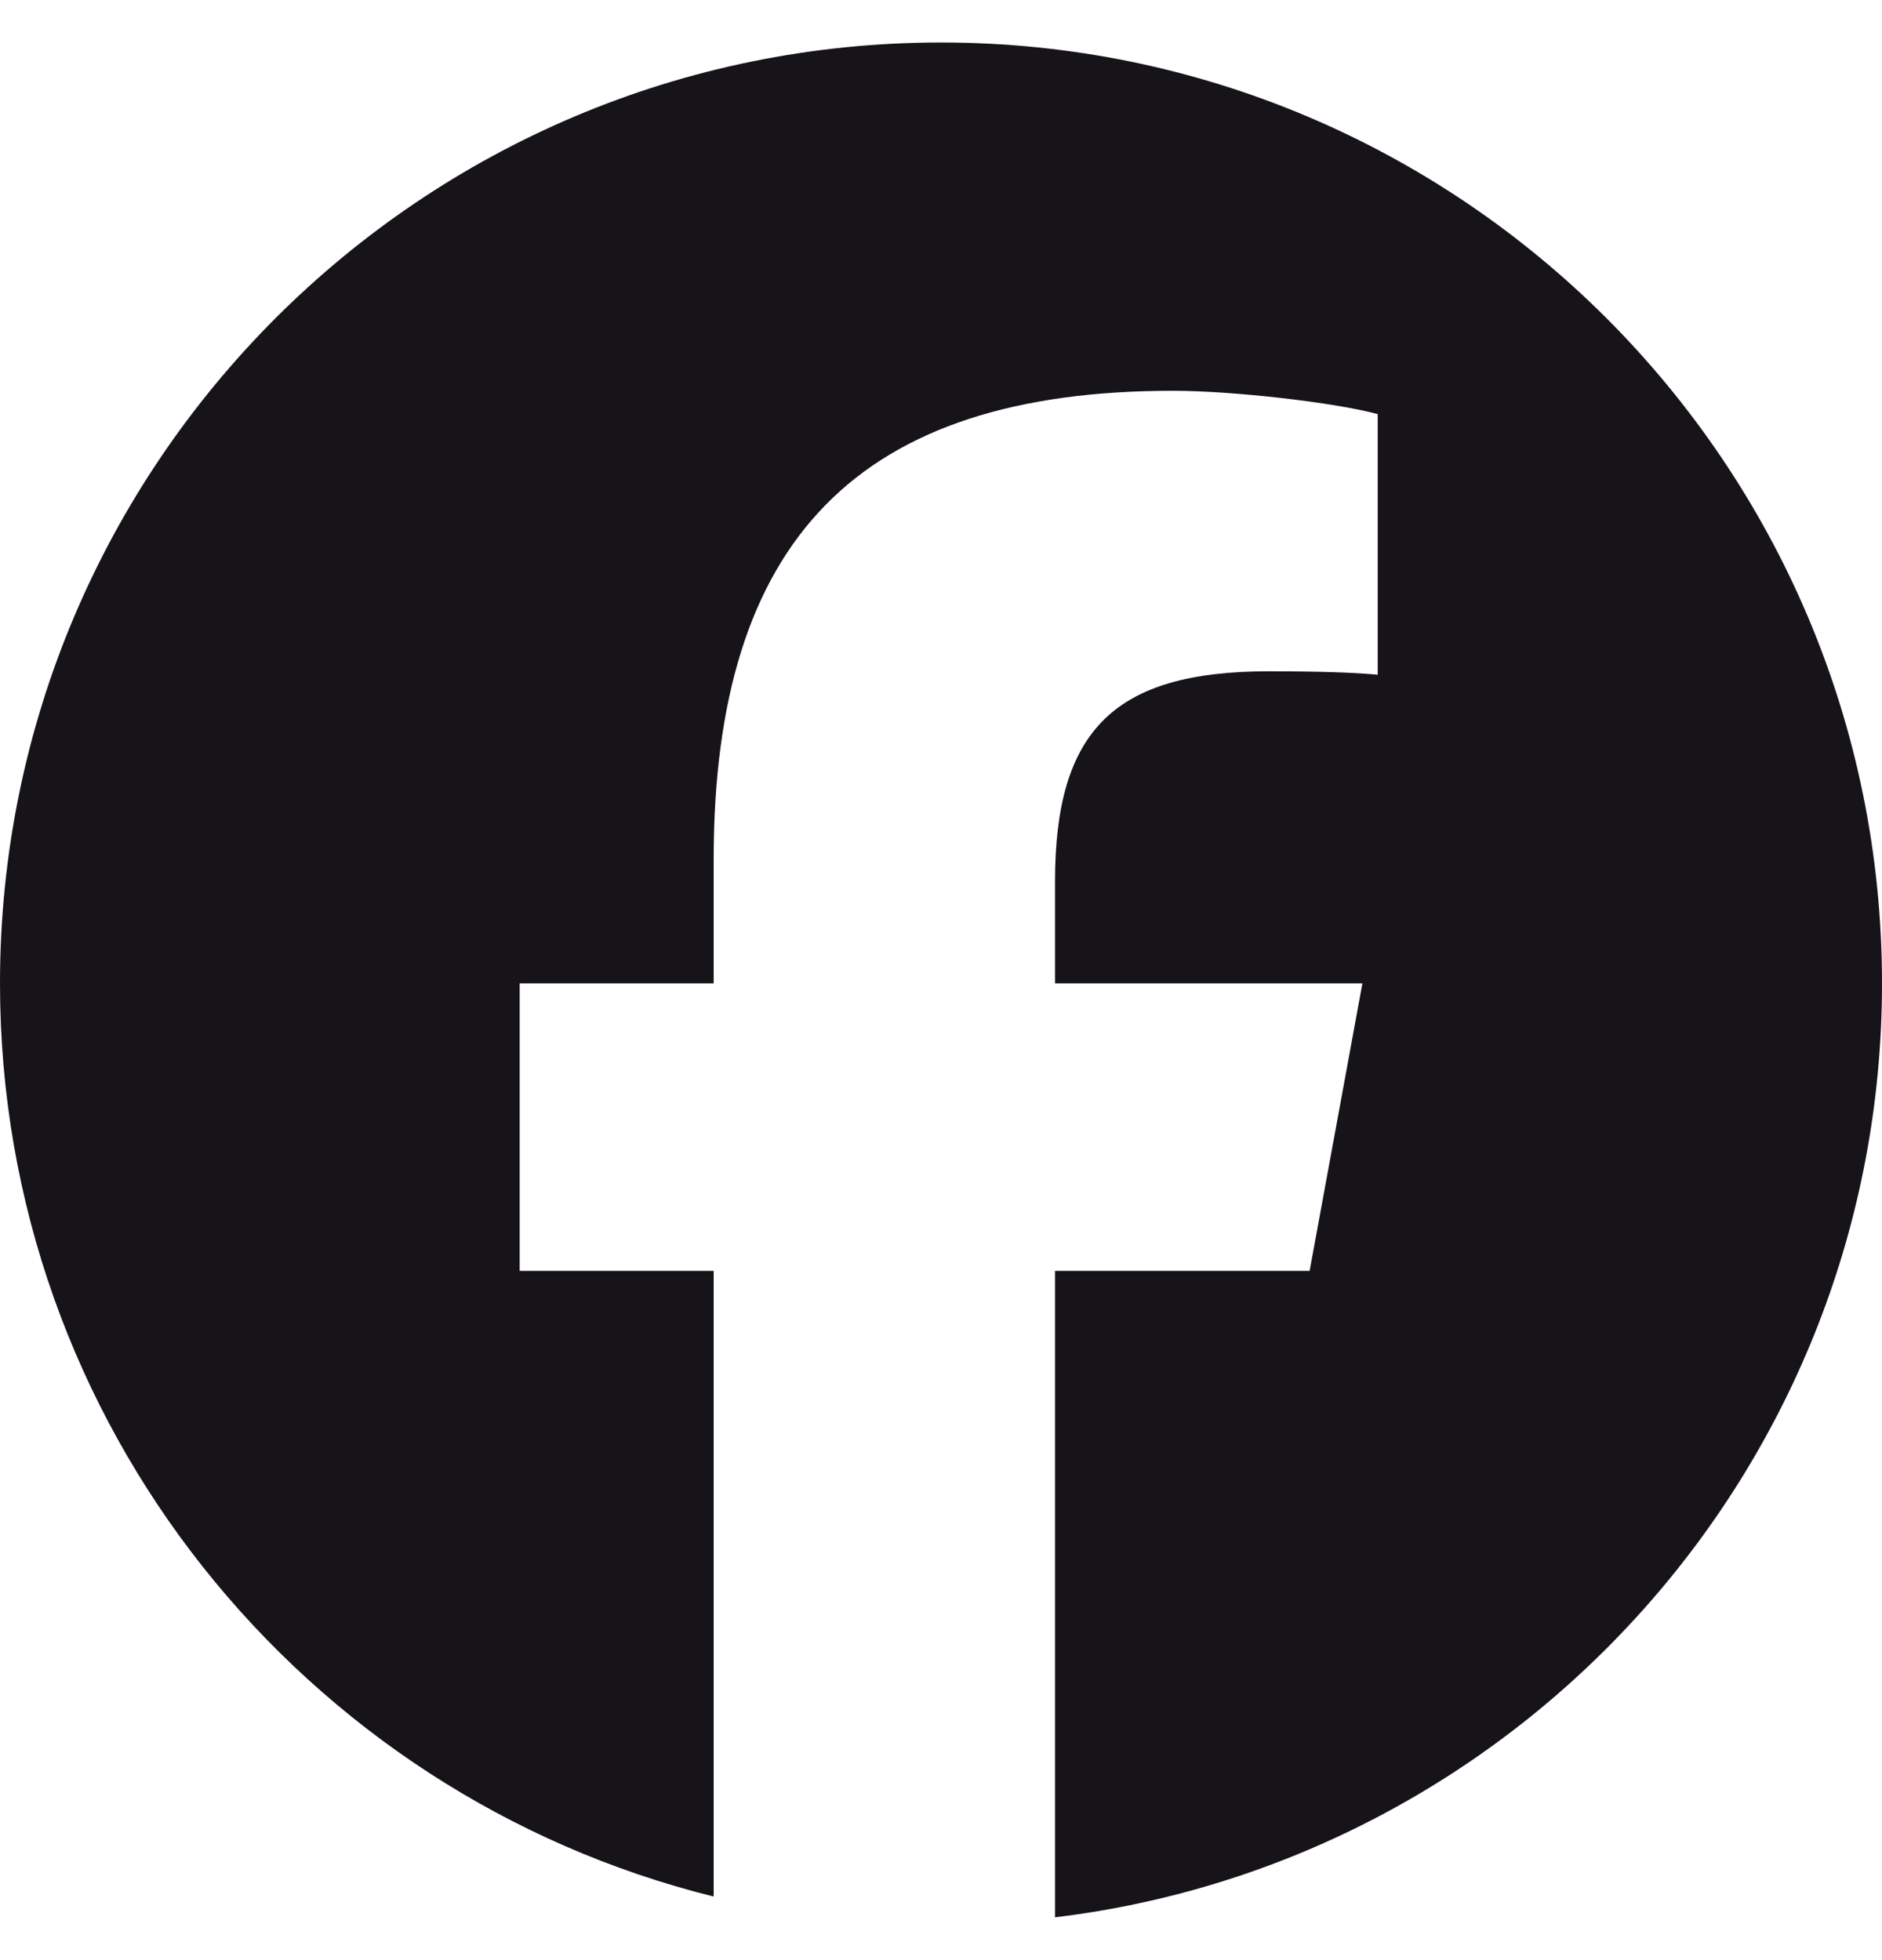 <svg width="24" height="25" viewBox="0 0 24 25" fill="none" xmlns="http://www.w3.org/2000/svg">
<path d="M12 0.542C5.373 0.542 0 5.915 0 12.542C0 18.169 3.875 22.892 9.101 24.189V16.209H6.627V12.542H9.101V10.962C9.101 6.878 10.95 4.984 14.96 4.984C15.72 4.984 17.032 5.134 17.569 5.282V8.606C17.285 8.577 16.793 8.562 16.182 8.562C14.215 8.562 13.454 9.307 13.454 11.245V12.542H17.374L16.701 16.209H13.454V24.454C19.396 23.737 24 18.677 24 12.542C24 5.915 18.627 0.542 12 0.542Z" fill="#161319"/>
</svg>
